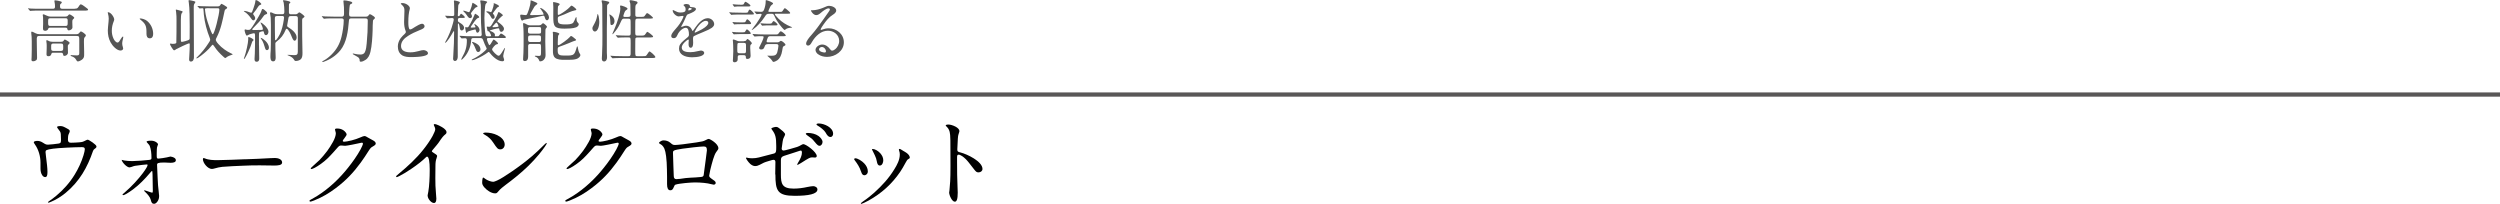 <?xml version="1.0" encoding="UTF-8"?><svg id="_レイヤー_2" xmlns="http://www.w3.org/2000/svg" viewBox="0 0 519.37 42.37"><defs><style>.cls-1{fill:#555;}.cls-1,.cls-2{stroke-width:0px;}.cls-2{fill:#000;}.cls-3{fill:none;stroke:#595757;stroke-miterlimit:10;stroke-width:.88px;}</style></defs><g id="_ヘッダーフッダー"><line class="cls-3" y1="19.64" x2="519.37" y2="19.64"/><path class="cls-1" d="M15.53,1.81c.62,0,.64-.2.99-.71.07-.1.17-.2.29-.2.21,0,1.02.63,1.27.83.08.06.22.17.22.27,0,.17-.25.2-.48.2h-9.47c-.57,0-1.44,0-1.79.04l-.28.03s-.07-.03-.13-.1l-.27-.32c-.04-.06-.06-.08-.06-.1,0-.01.03-.03.04-.03.07,0,.38.04.55.06.76.04,1.23.04,2,.04h2.56c.35,0,.46-.11.46-.46,0-.32-.03-.64-.1-.95-.01-.07-.03-.14-.03-.21,0-.11.07-.13.17-.13.27,0,.71.11,1.05.2.11.03.32.08.32.22,0,.11-.06.17-.27.35-.1.08-.1.27-.1.41,0,.38.04.58.46.58h2.55ZM15.94,7.1c.24,0,.39-.1.55-.29.13-.17.22-.28.34-.28.15,0,1.01.57,1.01.81,0,.17-.2.34-.29.46-.1.11-.11.46-.11.74v.27c0,.66.04,1.32.04,1.96v.7c0,.42-.14.7-.49.95-.18.13-.56.34-.8.34-.17,0-.25-.1-.43-.43-.17-.31-.49-.5-.83-.62-.08-.03-.27-.08-.27-.2,0-.06.11-.06.15-.06.13,0,.31.01.48.03.21.01.45.03.66.03.34,0,.52-.07.52-.43v-2.9c.01-.6-.08-.71-.55-.71h-7.72c-.57,0-.56.24-.56.87,0,1.5.06,2.56.06,3.64,0,.21-.01.39-.18.53-.17.14-.38.22-.6.22-.25,0-.38-.06-.38-.32,0-.2.01-.39.03-.57.01-.52.03-1.04.03-1.54,0-.85.03-2.59-.1-3.36-.01-.06-.01-.11-.01-.17,0-.07.01-.2.11-.2.15,0,.59.24.74.32.28.15.56.21.88.21h7.73ZM13.66,3.43c.29,0,.38-.08.56-.31.06-.07.13-.14.22-.14.17,0,.98.53.98.7,0,.11-.11.21-.2.28-.2.17-.2.35-.2.6,0,.36.03.74.03,1.12s-.42.63-.76.63c-.21,0-.27-.11-.29-.29-.04-.24-.24-.27-.45-.27h-3.12c-.28,0-.35.04-.45.31-.07.22-.38.34-.59.34-.17,0-.36-.06-.42-.22-.08-.27-.01-.91-.01-1.22,0-.43-.01-.84-.01-1.06,0-.32-.01-.45-.04-.56-.01-.07-.03-.15-.03-.22,0-.08.03-.15.11-.15.11,0,.25.06.56.21.34.17.64.27,1.02.27h3.08ZM12.72,8.67c.24,0,.38-.04.52-.24.04-.08.11-.21.22-.21.13,0,.5.24.66.34.13.08.34.22.34.35,0,.07-.04.14-.1.2-.14.14-.27.25-.27.45,0,.46.03.92.03,1.39,0,.35-.36.66-.71.66-.2,0-.28-.04-.32-.39-.03-.2-.24-.27-.41-.27h-1.61c-.2,0-.34.03-.39.24-.1.32-.24.49-.6.49-.29,0-.42-.1-.42-.41,0-.39.04-.8.04-1.19,0-.45.03-.92-.06-1.37-.01-.07-.01-.13-.01-.18,0-.08.01-.2.11-.2.04,0,.1.03.31.14.31.17.56.21.88.21h1.79ZM13.64,5.39c.38,0,.42-.18.42-.64v-.48c0-.32-.07-.48-.41-.48h-3.19c-.45,0-.46.21-.46.59v.39c0,.43.04.62.41.62h3.24ZM11.09,9.04c-.42,0-.46.22-.46.5v.41c0,.36,0,.63.46.63h1.58c.42,0,.46-.24.46-.53v-.38c0-.36,0-.63-.46-.63h-1.58Z"/><path class="cls-1" d="M22.47,2.54c.56,0,1.25,1.02,1.26,1.51,0,.11-.04.21-.08.32-.29.71-.42,1.32-.42,2.03,0,.53.1,1.04.31,1.53.14.34.48.91.91.91.21,0,.42-.35.66-.77.07-.13.32-.48.43-.48.06,0,.07.07.07.13,0,.17-.1.49-.15.73-.04.2-.07.39-.07.6,0,.24.04.43.13.71.03.1.07.25.07.31,0,.28-.29.43-.55.43-.8,0-1.71-1.02-2.07-1.71-.41-.76-.57-1.6-.57-2.44,0-.32.08-1.2.15-1.83.03-.21.04-.42.04-.64,0-.35-.06-.69-.15-1.02-.03-.08-.06-.18-.06-.27,0-.04.06-.06.1-.06ZM30.57,4.36c.8.66,1.25,1.67,1.25,2.68,0,.46-.14.92-.7.92s-.69-.49-.69-.94v-.38c0-1.29-.25-1.75-1.26-2.56-.06-.04-.15-.14-.15-.18,0-.06.08-.07.13-.07.38,0,1.06.22,1.43.53Z"/><path class="cls-1" d="M36.59,10.24c-.17.11-.35.22-.41.22-.22,0-.88-1.15-.88-1.33,0-.06.04-.07.08-.07s.07,0,.14.01c.14.03.27.04.35.04h.07c.2,0,.64-.01.69-.25.04-.32.04-3.96.04-4.57,0-.52,0-1.28-.08-1.75-.04-.25-.07-.42-.07-.48s.06-.07.11-.07c.04,0,.35.08.5.13.73.18.81.21.81.34,0,.07-.13.22-.2.31-.13.14-.17.88-.17,1.44v3.54c0,.88,0,.95.22.95.2,0,1.36-.32,1.5-.45.1-.08.11-.2.11-.32v-.48c0-.67.01-1.34.01-2.02,0-1.13-.01-3.84-.18-4.83-.01-.1-.06-.38-.06-.43,0-.1.04-.14.13-.14.1,0,.64.11.97.2.21.06.32.11.32.18,0,.1-.08.21-.14.28-.13.15-.2.34-.2.81,0,3.46.04,6.93.04,10.39,0,.41-.14.9-.64.9-.28,0-.36-.22-.36-.46,0-.17.04-.88.06-1.09.03-.41.07-1.32.07-2,0-.14-.03-.24-.14-.24-.18,0-2.46,1.08-2.7,1.23ZM41.12,1.42c-.07-.08-.1-.13-.1-.15s.03-.03.04-.03c.04,0,.08,0,.22.01l.56.04c.27.01,1.12.04,1.75.04h1.61c.29,0,.43-.06.58-.29.1-.17.15-.24.27-.24.08,0,.83.46.95.56.1.07.2.14.2.22,0,.11-.08.2-.18.25-.34.18-.32.29-.41.66-.38,1.78-.73,3.6-1.57,5.23-.17.31-.21.43-.21.56,0,.15.21.52.52.85.69.81,1.72,1.51,2.52,1.89.32.15.46.21.46.28,0,.04-.08.07-.2.1-.2.04-.9.32-1.16.57-.1.08-.13.1-.17.1-.06,0-.17-.08-.43-.32-.67-.6-1.33-1.29-1.83-2.07-.07-.1-.27-.39-.35-.39-.06,0-.17.1-.39.38-.56.7-1.33,1.36-2.07,1.93-.39.29-.73.53-.88.53-.03,0-.07-.01-.07-.06s.07-.11.22-.25c.78-.74,1.67-1.83,2.3-2.83.27-.38.36-.55.36-.74,0-.11-.04-.24-.08-.35-.62-1.57-1.05-3.17-1.23-4.85-.03-.22-.03-.36-.04-.59-.03-.66-.06-.74-.21-.74-.08,0-.15,0-.29.01l-.32.03s-.07-.01-.13-.08l-.22-.27ZM43.55,1.7c-.91,0-.97.03-.97.21,0,.17.1.83.15,1.11.21,1.04.55,2.02.91,3,.13.32.25.64.41.95.03.06.08.14.15.14.35,0,1.37-4.17,1.37-5.08,0-.27-.13-.32-.41-.32h-1.62Z"/><path class="cls-1" d="M52.66,8.33c0,.08-.07.13-.11.15-.14.1-.18.22-.22.38-.15.55-.46,1.27-.74,1.88-.18.38-.35.76-.57,1.12l-.15.24c-.06.08-.11.15-.15.15-.03,0-.06-.03-.06-.04,0-.08.1-.32.14-.45.28-.73.77-2.84.77-3.59,0-.1,0-.21-.01-.31v-.06c0-.07.03-.1.11-.1.21,0,1.01.39,1.01.62ZM52.43,2.33c.11-.29.34-.9.48-1.4.07-.27.14-.55.14-.67,0-.11.01-.25.15-.25.21,0,1.08.62,1.08.83,0,.13-.1.14-.29.2-.1.03-.22.17-.34.32-.2.28-.38.56-.46.69-.15.22-.32.42-.49.63-.06.06-.11.14-.11.22,0,.06.04.13.13.24.13.17.29.41.29.63,0,.21-.14.46-.36.46s-.38-.24-.48-.39c-.38-.56-.85-1.09-1.43-1.44-.07-.04-.08-.07-.08-.1s.06-.03.07-.03c.32,0,.91.18,1.2.31.07.03.15.06.22.06.15,0,.21-.13.28-.29ZM53.81,9.4c0,.84.01,1.68.04,2.54v.27c0,.34-.14.62-.52.62s-.45-.25-.45-.57c0-.39.04-.79.06-1.18.03-.62.04-1.23.04-1.83v-1.98c0-.17-.01-.36-.22-.36-.1,0-.17.01-.49.1-.28.06-.53.14-.77.29-.06.04-.14.1-.21.1-.25,0-.48-.97-.48-1.16,0-.08.08-.13.15-.13s.2.04.27.07c.07.03.18.03.28.03h.18c.15,0,.27-.06.38-.17.38-.42,1.3-1.97,1.62-2.54.24-.42.49-.84.64-1.3.04-.11.08-.34.22-.34.24,0,.59.39.81.59.07.07.14.14.14.31,0,.14-.08.17-.31.24-.28.08-.39.28-.55.5-.27.35-.52.73-.81,1.04l-1.36,1.43s-.07.08-.07.14c0,.11.15.13.27.13.57,0,1.13,0,1.71-.03.1,0,.24-.04.24-.17,0-.29-.31-1.01-.46-1.23-.03-.04-.04-.07-.04-.1s.03-.03.04-.03c.25,0,1.61,1.11,1.61,1.89,0,.31-.15.73-.53.73-.27,0-.35-.28-.39-.5-.04-.21-.08-.31-.21-.31-.18,0-.48.1-.66.17-.18.07-.18.18-.18.76v2ZM55.1,8.45c.39.38.77.9.77,1.47,0,.24-.15.5-.41.5-.24,0-.34-.24-.39-.42-.2-.63-.36-1.28-.76-1.83-.14-.21-.17-.25-.17-.28,0-.01.01-.03.03-.03.21,0,.76.42.92.59ZM58.65,2.96c.39,0,.42-.25.42-.55v-.17c0-.5-.04-1.01-.11-1.51-.01-.2-.07-.35-.15-.52-.01-.03-.01-.04-.01-.07,0-.07.06-.1.13-.1.14,0,.85.14,1.01.2.13.04.38.11.38.28,0,.08-.04.1-.15.17s-.14.15-.14.27c0,.55-.01,1.05-.01,1.6,0,.27.14.41.41.41h.97c.25,0,.41-.1.59-.28.04-.06.11-.13.18-.13.17,0,1.09.71,1.09.87,0,.11-.1.18-.29.31-.18.11-.2.27-.2.43,0,1.13.01,2.27.01,3.4.01,1.15.06,2.28.06,3.42,0,.42-.01.97-.34,1.3-.22.24-.71.38-1.04.38-.24,0-.32-.15-.42-.34-.21-.35-.69-.63-1.05-.76-.17-.06-.27-.1-.27-.15,0-.03.08-.03.11-.03.42,0,.83.07,1.26.07.55,0,.78-.11.78-.7v-.32c0-1.37.01-2.73.01-4.09v-2.55c0-.34-.13-.46-.46-.46h-1.01c-.28,0-.43.1-.48.38-.06.42-.13.85-.22,1.26-.03.11-.06.24-.06.35,0,.18.13.27.27.35.69.42,1.71,1.21,1.71,2.09,0,.25-.11.69-.43.69-.29,0-.5-.59-.59-.81-.11-.32-.69-1.67-1.06-1.67-.13,0-.18.15-.22.25-.38.95-1,1.79-1.84,2.38-.15.13-.29.24-.29.46,0,.39.03,2.2.06,2.52.01.13.01.25.01.38,0,.36-.07.78-.53.78-.55,0-.56-.64-.56-1.05s.03-.78.06-1.18c.03-.43.03-.87.03-1.29.01-.85.01-1.72.01-2.58,0-.94.01-2.2-.04-2.97-.03-.36-.15-.84-.15-.98,0-.06.04-.13.13-.13.2,0,.41.11.57.2.24.1.46.18.73.18h1.16ZM57.56,3.33c-.42,0-.46.18-.46.55,0,.92,0,3.56.04,4.31,0,.07.01.18.11.18.21,0,.77-1.04.9-1.29.42-.91.66-1.93.8-2.93.01-.17.06-.34.06-.49,0-.25-.14-.34-.38-.34h-1.06Z"/><path class="cls-1" d="M72.96,3.82c-.43,0-.45.21-.48.57-.17,2.04-.45,4.43-1.78,6.07-.9,1.11-2.1,1.89-3.43,2.37-.06.03-.15.06-.22.06-.06,0-.1-.03-.1-.08,0-.07.15-.15.21-.18.62-.32,1.18-.77,1.68-1.26,1.08-1.06,1.75-2.25,2.11-3.74.24-.95.46-2.44.46-3.42,0-.25-.14-.38-.39-.38h-1.65c-.56,0-1.49-.03-2.02.07h-.04s-.06-.01-.13-.1l-.27-.32c-.04-.06-.06-.07-.06-.08,0-.03.03-.04.04-.04.04,0,.42.04.71.06.63.03,1.19.04,1.82.04h1.6c.41,0,.45-.28.45-.67v-.34c0-.62-.01-1.27-.1-1.89-.01-.11-.03-.22-.03-.34,0-.1.03-.14.14-.14.34,0,.67.07,1.2.2.29.07.5.14.5.32,0,.13-.11.17-.32.25-.11.06-.18.15-.2.27-.06.31-.07.63-.1.95-.03.25-.04.5-.04.76,0,.36,0,.63.43.63h3.07c.25,0,.42-.06.56-.28.08-.14.15-.22.25-.22.18,0,.5.22.8.43.2.14.25.21.25.32,0,.13-.06.18-.25.34-.1.07-.13.18-.15.28-.06.38-.06,1.5-.07,1.95-.04,1.3-.15,3.26-.46,4.51-.17.67-.46,1.33-1.08,1.69-.28.17-.6.34-.91.34-.24,0-.25-.11-.25-.32v-.04c0-.18-.1-.35-.21-.48-.15-.15-.87-.53-1.09-.66-.06-.03-.13-.07-.13-.14,0-.04.04-.07.08-.07.06,0,.08.01.31.07.39.1.83.15,1.22.15s.73-.13.91-.49c.27-.56.31-1.23.38-1.85.15-1.53.22-3.07.22-4.61,0-.36-.04-.55-.45-.55h-3.03Z"/><path class="cls-1" d="M83.56,11.49c-.7-.41-.91-1.16-.91-1.88,0-.6.25-1.21.59-1.68.22-.32.52-.59.8-.85.11-.11.28-.28.28-.45,0-.07-.03-.15-.06-.22-.24-.62-.31-1.2-.31-1.85,0-.77.07-1.54.07-2.31,0-.66-.1-.84-.63-1.33-.04-.04-.13-.11-.13-.18,0-.1.32-.1.38-.1.64,0,1.51.55,1.51,1.08,0,.04-.01.11-.03.17-.21.76-.29,1.7-.29,2.56v.31c0,.5.06,1.36.36,1.36s.78-.38,1.04-.53c.35-.22,1.11-.66,1.44-.66.28,0,.53.24.53.52,0,.42-.55.63-1.08.84-.78.31-1.61.69-2.37,1.18s-1.44,1.13-1.44,2.1c0,1.08,1.08,1.3,1.95,1.3.57,0,1.13-.1,1.68-.25.49-.14.76-.21,1.05-.21.36,0,.92.24.92.67,0,.46-1.19.78-3.6.78-.59,0-1.23-.06-1.77-.36Z"/><path class="cls-1" d="M95.48,3.74c-.24,0-.35.1-.35.35v.17c0,.24.1.29.45.5.39.24.83.53.83,1.04,0,.25-.22.53-.49.53-.31,0-.38-.35-.41-.59-.01-.13-.14-.87-.31-.87-.07,0-.08.15-.08.28v.29c0,1.19-.03,2.37-.03,3.56,0,.92.01,1.85.01,2.77,0,.36-.13.9-.59.9-.25,0-.38-.22-.38-.46s.03-.48.04-.71l.13-2.55c.03-.77.04-1.54.04-2.3,0-.1-.01-.18-.06-.18s-.14.13-.25.35c-.18.35-1.22,2.07-1.54,2.07-.03,0-.04-.01-.04-.04,0-.01.06-.13.1-.2.63-1.07,1.25-2.62,1.55-3.82.11-.41.17-.62.17-.83,0-.2-.21-.25-.38-.25-.2,0-.45.01-.7.04-.1.01-.15.01-.27.01-.04,0-.06-.01-.13-.1l-.25-.31c-.06-.07-.07-.08-.07-.1,0-.03.03-.03.06-.03.07,0,.27.01.43.03.34.03.71.04,1.02.04.28,0,.39-.06.39-.32,0-.64,0-1.93-.04-2.38-.01-.11-.03-.28-.03-.39,0-.1.03-.15.13-.15s.56.13.71.17c.28.08.39.15.39.27,0,.04-.04.13-.2.32-.13.15-.13.24-.14.5-.03.45-.08,1.61-.08,1.86,0,.13.06.15.18.15h.04c.1,0,.17-.13.28-.32.04-.07.1-.18.2-.18.04,0,.25.15.52.39.14.13.24.25.24.32,0,.14-.17.15-.27.15h-.84ZM99.67,7.55c.24,0,.41-.13.41-.38,0-.08-.03-.31-.04-.52-.1-1.36-.14-2.45-.14-3.81v-1.25c0-.39,0-.8-.1-1.2-.01-.06-.03-.11-.03-.17,0-.1.04-.15.14-.15.14,0,.43.04.62.08.49.1.69.18.69.29,0,.03-.04.08-.17.21-.2.2-.22.29-.27.67-.08.81-.15,1.62-.15,2.44,0,.71.08,3,.28,3.56.07.2.21.22.36.22h.55c.1,0,.2-.03.2-.15,0-.18-.36-.9-.56-.9h-.04c-.1,0-.13-.03-.15-.15-.04-.15-.15-.7-.15-.74,0-.06.04-.07.08-.07.06,0,.1,0,.17.01.08.01.17.03.24.03.25,0,.35-.13.56-.45.35-.55,1.08-1.76,1.26-2.35.06-.17.1-.27.18-.27.13,0,.87.55.87.66,0,.06-.1.14-.27.25s-.87.83-.87.99c0,.1.06.14.32.32.38.28,1.04.76,1.04,1.28,0,.29-.28.62-.57.62-.25,0-.36-.31-.39-.5-.01-.11-.04-.24-.18-.24-.28,0-1.79.36-1.79.5,0,.03.03.06.13.08.34.1.92.38.92.77,0,.03,0,.04-.01.1-.01.06-.01.08-.01.11,0,.1.1.1.15.1h.45c.17,0,.27-.08.36-.24.18-.28.22-.32.35-.32s.58.31.74.45c.21.17.25.24.25.29,0,.2-.27.18-.41.18h-3.26c-.2,0-.28.08-.28.27,0,.15.14.5.32.92.1.22.13.28.21.28.13,0,.34-.35.67-.92.08-.14.14-.24.21-.24.1,0,.9.6.9.83,0,.13-.2.15-.29.17-.17.03-.36.21-.55.42-.2.22-.39.5-.39.63,0,.32,1.01,1.32,1.34,1.32.22,0,.39-.24.62-.57l.5-.81c.08-.14.14-.24.2-.24.03,0,.03.04.03.06,0,.04-.03.15-.11.42-.11.35-.27,1-.27,1.19,0,.11.06.34.13.52.04.1.07.25.07.29,0,.22-.21.29-.39.29-.99,0-2.12-1.09-2.67-1.83-.04-.06-.08-.11-.15-.11-.06,0-.1.03-.2.11-.57.45-1.6,1.01-2.33,1.32-.43.18-.78.29-.91.29-.04,0-.1-.01-.1-.06s.04-.08.14-.13c.97-.45,1.89-1.08,2.67-1.81.24-.22.31-.36.31-.42,0-.04-.03-.1-.06-.15-.25-.5-.49-1.04-.67-1.57-.11-.31-.2-.46-.55-.46h-1.5c-.38,0-.43.13-.46.63-.07,1.02-.56,2.38-1.4,3.33-.31.35-.49.53-.59.53-.06,0-.07-.03-.07-.07s.07-.18.18-.39c.7-1.23,1-2.17,1-3.57,0-.29-.1-.43-.36-.43-.15,0-.34.01-.49.03-.11.01-.15.01-.21.01s-.08-.03-.14-.1l-.24-.28c-.06-.07-.08-.1-.08-.13,0-.01.01-.03.06-.03.03,0,.1,0,.27.01.8.07,1.46.08,2.27.08h1.64ZM97.92,3c.08.13.13.25.13.38,0,.22-.15.39-.38.39-.29,0-.46-.27-.67-.59-.17-.25-.39-.53-.62-.73-.1-.08-.15-.14-.15-.18s.04-.06.1-.06c.1,0,.55.15.73.22.07.03.27.1.35.1.13,0,.18-.15.32-.52.14-.35.32-.85.38-1.25.01-.1.04-.18.1-.18s.62.36.7.42c.13.08.32.24.32.34,0,.04-.13.11-.25.15-.17.06-.22.08-.46.36-.21.25-.69.85-.69.94,0,.03.03.1.1.2ZM98.58,5.71c.15-.01.2-.04.2-.11,0-.1-.08-.21-.14-.31-.04-.07-.11-.18-.11-.22s.01-.06.06-.06c.1,0,.43.21.67.46.22.24.36.49.36.77,0,.21-.2.56-.42.56-.18,0-.28-.21-.31-.36-.04-.25-.07-.32-.2-.32-.07,0-.57.13-.8.2-.39.11-.76.24-.81.36-.03.07-.07.14-.15.14-.11,0-.13-.11-.18-.38-.03-.11-.11-.64-.11-.7,0-.04.03-.1.08-.1.04,0,.15.01.22.03.07.01.11.01.17.01.17,0,.24-.11.53-.64.32-.59.67-1.26.92-1.91.07-.18.11-.28.17-.28.04,0,.38.21.46.28.25.21.36.31.36.43,0,.14-.11.15-.22.17-.17.03-.45.31-.69.64l-.74,1.05c-.08.13-.11.17-.11.21,0,.1.11.11.18.11.15,0,.49-.03.6-.04ZM99.29,9.25c.29.25.53.62.53,1.01,0,.27-.2.55-.48.55s-.39-.29-.48-.52c-.18-.49-.39-.97-.73-1.39-.06-.07-.08-.11-.08-.15,0-.03.04-.04.07-.04.28,0,.95.36,1.16.55ZM102.22,2.2c.18-.43.36-1.15.36-1.3,0-.03,0-.06-.01-.1-.01-.04-.01-.06-.01-.07,0-.04.01-.07.04-.07.1,0,.53.2.8.35.21.13.28.21.28.28s-.06.11-.25.18c-.13.04-.63.71-.78.92-.08.11-.25.35-.25.39,0,.07.07.15.14.22.14.14.22.39.22.52,0,.2-.14.39-.35.39-.22,0-.28-.1-.57-.64-.15-.28-.42-.55-.69-.71-.04-.03-.13-.08-.13-.13,0-.08.17-.08.22-.08.21,0,.46.07.6.14.03.01.08.03.13.03.08,0,.17-.1.25-.32ZM103.12,4.68s-.11.07-.24.21c-.13.15-.29.34-.46.52-.03.03-.13.14-.13.17,0,.07.17.07.21.07.31,0,.67-.03.95-.08.06-.01.11-.04.11-.11,0-.17-.27-.77-.45-.77Z"/><path class="cls-1" d="M112.29,1.86s-.07-.1-.07-.15c0-.03.03-.06.06-.06.32,0,1.77,1.06,1.77,1.99,0,.22-.14.57-.42.57-.32,0-.41-.5-.5-.73-.04-.13-.08-.22-.24-.22-.11,0-.22.03-.52.1l-.97.21c-.74.15-1.47.32-2.21.46-.13.03-.15.03-.22.04-.15.03-.25.08-.35.15-.06.04-.1.07-.14.07-.24,0-.41-.79-.41-1.05,0-.13.07-.2.21-.2.07,0,.15,0,.28.03.22.04.48.07.59.07.25,0,.32-.07.48-.49.2-.52.38-1.02.49-1.57.08-.45.1-.57.1-.73v-.1c0-.06-.01-.17.07-.17s.17.03.24.06c.32.14.52.21.77.34.13.06.34.14.34.29,0,.08-.15.18-.22.24-.24.18-.29.22-.43.43-.22.38-.46.83-.66,1.15-.07.11-.2.35-.2.42,0,.13.17.13.25.13h.27c.66,0,1.33-.01,1.99-.07.24-.01.29-.04.29-.14,0-.2-.49-.91-.62-1.08ZM112.06,5.24c.24,0,.36-.07.52-.24.1-.11.17-.18.24-.18.14,0,.81.56.81.74,0,.13-.15.25-.22.35-.08.1-.1.24-.1.38v.2c0,.7-.03,1.42-.03,2.12,0,.92.06,1.85.06,2.79,0,.39-.06.69-.39,1.04-.22.22-.5.31-.77.31-.1,0-.14-.11-.17-.2-.13-.34-.38-.64-.73-.76-.08-.03-.18-.07-.18-.14,0-.04.06-.07.1-.07.25,0,.5.04.76.04.35,0,.41-.08.43-.56.01-.17.01-.46.01-.77,0-.38,0-.76-.03-.91-.04-.21-.18-.25-.41-.25h-1.83c-.27,0-.41.14-.41.41v2.2c0,.48-.13.95-.71.95-.22,0-.34-.13-.34-.35,0-.43.06-.87.07-1.32.04-.97.04-1.93.04-2.9,0-.78,0-2.1-.1-2.94-.01-.14-.01-.24-.01-.29s.04-.08.1-.08c.25,0,.53.21.76.32.17.08.35.13.55.13h1.99ZM110.11,5.62c-.38,0-.42.24-.42.5v.39c0,.27.06.48.45.48h1.82c.42,0,.45-.13.45-.5v-.31c0-.42-.01-.56-.39-.56h-1.9ZM111.96,8.74c.39,0,.43-.21.43-.49v-.34c0-.39-.03-.55-.43-.55h-1.82c-.43,0-.43.28-.43.64v.18c0,.31.04.55.43.55h1.82ZM119.4,8.49c-.25.04-.92.35-1.2.46-.63.24-1.26.52-1.92.73-.35.11-.42.21-.42.59,0,.25,0,.46.03.63.13.62.59.64,1.62.64h.48c.85-.01,1.2-.11,1.48-.69.11-.24.21-.56.34-1.01.04-.13.06-.2.13-.2.08,0,.1.18.11.29.04.34.18.9.38,1.18.06.08.14.2.14.32,0,.35-.41.66-.7.78-.49.2-1.19.22-1.82.22h-.81c-.66,0-1.51-.03-1.96-.46-.38-.35-.41-.91-.41-1.41,0-.39.01-.77.01-1.16v-2.27c0-.14-.04-.32-.04-.46,0-.06.11-.06.17-.06.21,0,1.19.18,1.19.43,0,.07-.07.13-.11.17-.15.18-.17.29-.18.73-.01.27-.03.58-.03.8v.49c0,.07.03.17.11.17.32,0,2.1-1.34,2.35-1.67.14-.17.21-.25.32-.25.17,0,.69.48.84.59.07.06.18.14.18.22,0,.1-.04.14-.28.18ZM119.32,2.19c-.48.06-1.55.56-2.1.81-.31.13-.62.25-.92.35-.29.08-.42.17-.42.49,0,.24,0,.5.07.74.14.45.81.49,1.3.49h.29c.45,0,1.27,0,1.57-.38.14-.2.36-.7.45-.94.06-.14.1-.2.14-.2.07,0,.08.18.08.32v.14c0,.35.11.52.28.71.14.15.18.24.18.29,0,.34-.29.55-.56.67-.57.24-1.76.27-2.39.27-2.17,0-2.35-.49-2.35-2.54,0-.66.01-1.32.01-1.96,0-.27-.01-.53-.04-.78-.01-.07-.01-.13-.01-.18s.06-.06.11-.06c.08,0,.53.08.84.18.2.06.42.14.42.28,0,.07-.07.13-.11.17-.1.1-.24.21-.25.35-.04.38-.04,1.16-.03,1.55.01.07.04.14.13.14s.25-.1.36-.15c.57-.31,1.6-1.02,2.02-1.5.17-.18.27-.29.34-.29.08,0,.31.15.52.31.21.15.48.43.48.52,0,.11-.15.15-.39.18Z"/><path class="cls-1" d="M123.57,6.54c-.31,0-.5-.36-.5-.63,0-.24.03-.31.5-1.16.34-.59.5-1.43.53-1.65.01-.15.03-.18.06-.18.06,0,.14.14.21.46.07.34.13.87.13,1.15,0,1.13-.41,2.02-.92,2.02ZM126.33.85c-.14.11-.17.17-.2.28-.01.06-.01.31-.01.69,0,.32-.01.73-.01,1.16-.01,1.05-.04,2.63-.04,3v4.97l.03.56c.01.2.01.38.01.43,0,.38-.18.83-.63.83-.36,0-.45-.29-.45-.64,0-.1.01-.31.04-.76.08-1.37.08-2.75.08-4.1,0-1.74-.01-3.49-.03-5.23v-.64c0-.17,0-.28-.01-.46-.01-.2-.03-.27-.1-.56l-.03-.2c0-.07.06-.11.13-.11.13,0,1.2.22,1.36.31.06.03.1.08.1.15,0,.08-.03.15-.24.32ZM127.25,3.42c.24.25.41.55.41.98,0,.14-.03.29-.11.46-.1.2-.31.35-.5.35-.18,0-.24-.14-.24-.42v-.08c0-.35-.08-1.12-.13-1.3-.04-.18-.1-.35-.1-.36,0-.03.01-.04.04-.04.1,0,.35.13.63.42ZM130.56,3.5c.36,0,.43-.13.43-.5l-.03-1.75v-.24c0-.22-.03-.38-.11-.57-.03-.07-.07-.2-.07-.24,0-.1.1-.17.24-.17.13,0,.77.14,1.25.28.11.03.18.13.18.24s-.04.18-.22.32c-.21.15-.24.41-.24.88v1.34c0,.32.1.41.42.41h.9c.49,0,.52-.03.76-.39.2-.31.31-.39.38-.39.18,0,1.21.83,1.21.99,0,.1-.15.15-.49.15h-2.66c-.52,0-.52.17-.53.83-.01.71-.01,1.13-.01,1.77,0,.8.01.94.45.94h.84c.5,0,.64-.06.8-.29.28-.42.36-.5.42-.5.1,0,1.2.76,1.2.99,0,.13-.14.18-.55.18h-2.72c-.15,0-.28.03-.35.11-.07.08-.08.21-.08.63,0,.77-.01,1.3-.01,2.07,0,1.06.03,1.08.45,1.08h1.11c.6,0,.67-.01.85-.29.39-.6.48-.69.55-.69.2,0,1.22.91,1.22,1.16,0,.1-.08.2-.59.2h-6.23c-.98,0-1.58.01-1.82.04l-.24.03s-.07-.03-.13-.1l-.27-.32c-.04-.06-.06-.08-.06-.1,0-.01.01-.03.04-.03l.29.03c.13.01.28.03.69.04.32.01.92.03,1.55.03h1.19c.2,0,.25-.01.34-.1.07-.07.1-.27.1-.35,0-.84.01-1.43.01-2.27,0-1.13-.01-1.18-.45-1.18-1.06,0-1.64.01-1.92.04l-.27.03s-.06-.01-.13-.1l-.27-.32c-.04-.06-.06-.08-.06-.1s.03-.01.04-.01c.07,0,.24.01.38.03.38.03,1.43.06,2.23.06.35,0,.45-.11.45-.5v-1.09c0-1.41,0-1.55-.06-1.74-.04-.15-.18-.2-.41-.2h-.91c-.29,0-.39.07-.62.57-.32.73-.67,1.42-1.15,2-.39.49-.55.67-.62.67-.03,0-.04-.01-.04-.03,0-.03.04-.14.11-.29.14-.31.69-1.62.81-1.99.25-.71.49-1.44.64-2.2.06-.29.1-.59.1-.88,0-.06-.01-.15-.03-.25-.01-.08-.03-.18-.03-.22,0-.07.07-.11.17-.11.11,0,1.39.36,1.39.67,0,.08-.06.14-.21.24-.24.14-.34.28-.49.7-.13.35-.17.5-.17.55,0,.15.08.21.25.21h.78Z"/><path class="cls-1" d="M141.07,10.09c0-.66.25-1.05,1.02-1.72l.83-.69c.13-.11.21-.27.21-.45,0-.8-.15-1.46-.67-1.46-.42,0-.91.36-1.25.74-.22.25-.35.46-.56.92-.15.35-.38.5-.67.5-.36,0-.53-.17-.53-.46,0-.24.13-.52.55-1.04.42-.5.6-.71.8-.94.49-.55,1.19-1.81,1.19-2.09,0-.08-.08-.1-.15-.1-.06,0-.18.01-.35.04-.22.04-.42.07-.49.07-.53,0-1.25-.69-1.25-1.23,0-.06.01-.1.08-.1.04,0,.11.03.38.18.32.18.71.34,1.08.34.29,0,.7-.01.97-.18.15-.1.18-.31.18-.49,0-.08-.01-.2-.04-.29-.06-.18-.07-.2-.21-.34-.17-.17-.2-.22-.2-.25,0-.11.35-.22.62-.22.28,0,.52.08.63.22.04.06.07.11.08.21.03.17.04.18.34.22.08.01.32.03.42.04.24.04.5.14.5.35,0,.17-.13.35-.52.59-.28.17-.55.28-1.19.53-.14.06-.21.17-.34.46-.35.8-.55,1.25-.76,1.6-.22.38-.25.43-.25.49,0,.04.03.06.07.06.03,0,.24-.07.42-.15.2-.08.36-.11.56-.11.48,0,.94.31,1.15.8l.07.17c.03.07.06.11.1.11s.08-.03.15-.13c.08-.11.22-.29.42-.59.59-.85,1.5-1.92,2.59-1.92.66,0,1.32.56,1.32,1.25,0,.29-.24.57-.53.77-.43.28-.76.45-1.95.94l-1.01.42c-.34.14-.63.28-.71.34-.17.11-.2.25-.2.56,0,.17.03.71.03.84,0,.74-.2,1.02-.53,1.02s-.42-.43-.42-.7c0-.07,0-.24.01-.41l.03-.43c0-.11-.03-.17-.1-.17-.11,0-.66.42-.98.81-.22.27-.38.59-.38.87,0,.87,1.16.95,1.79.95.5,0,1.01-.08,1.51-.21.27-.07.59-.13.67-.13.29,0,.69.14.69.49,0,.67-1.41.91-2.51.91-1.6,0-2.72-.62-2.72-1.83ZM143.24,2.13c.06-.01.21-.08.28-.11.14-.07.2-.13.2-.17,0-.08-.1-.17-.31-.2-.08-.01-.11-.01-.17-.01s-.11.04-.15.11c-.07.1-.1.24-.1.31s.04.11.08.11.08-.01.17-.04ZM144.57,6.71c.31-.13.88-.41,1.29-.64.9-.52,1.29-.98,1.29-1.32,0-.31-.27-.42-.53-.42-.94,0-2.03,1.65-2.27,2.23-.04.08-.04.11-.04.14,0,.04.03.07.07.07.08,0,.15-.04.2-.06Z"/><path class="cls-1" d="M154.94,2.65c.27,0,.41-.03.46-.17.11-.27.21-.49.35-.49.18,0,.87.7.87.88,0,.14-.07.15-.46.15h-2.14c-.56,0-1.34,0-1.74.03-.18.01-.31.04-.32.04-.04,0-.06-.01-.13-.1l-.24-.27c-.07-.08-.1-.13-.1-.15s.04-.03.06-.03c.11,0,.35.04.57.06.49.03,1.41.04,1.96.04h.85ZM154.35,6.71c.35,0,.38-.01.53-.27.17-.28.22-.34.29-.34.17,0,.8.63.8.81,0,.07-.03.13-.11.14-.2.03-.64.03-.9.03h-1.23c-.41,0-.67,0-.97.03l-.29.03s-.07-.03-.11-.08l-.24-.32s-.04-.07-.04-.08c0-.03.04-.04.07-.04l.28.04c.18.03.78.06,1.26.06h.66ZM154.43,4.64c.31,0,.41,0,.53-.29.04-.1.17-.34.27-.34.2,0,.81.64.81.84,0,.15-.17.17-.31.17h-1.91c-.24,0-.77,0-1.01.03-.1.01-.2.03-.25.03-.04,0-.07-.03-.11-.08l-.24-.32s-.04-.07-.04-.08c0-.03.03-.03.04-.03.04,0,.14.01.34.04.21.03.92.04,1.23.04h.64ZM154.15.97c.18,0,.34-.01.43-.24.08-.18.17-.36.31-.36.07,0,.41.22.62.38.25.18.39.32.39.42,0,.15-.18.17-.32.17h-1.74c-.67,0-.88.01-1.04.04l-.22.03s-.06-.01-.11-.08l-.22-.31s-.04-.07-.04-.1c0-.04.03-.04.06-.04s.11,0,.28.03c.29.04.83.07,1.26.07h.35ZM154.54,8.54c.38,0,.42-.07.52-.22.13-.2.17-.22.22-.22.15,0,.91.64.91.9,0,.1-.06.15-.18.24s-.15.22-.15.48v.27c0,.27.01.53.04.8.03.28.04.6.04.83,0,.15-.06.36-.18.46-.14.11-.32.17-.52.17-.22,0-.29-.15-.29-.36v-.04c0-.32-.18-.39-.46-.39h-.8c-.35,0-.43.14-.43.41v.39c0,.18-.04.38-.17.5s-.31.18-.48.18c-.22,0-.36-.13-.36-.35,0-.08.01-.31.03-.46.04-.49.06-.99.06-1.5,0-.66-.04-1.83-.07-2-.01-.08-.03-.2-.03-.25,0-.07.01-.18.11-.18.08,0,.29.06.5.15.27.13.5.22.77.22h.92ZM154.62,11.07c.34,0,.36-.2.36-.63v-1.08c0-.35-.11-.45-.45-.45h-.91c-.34,0-.39.08-.42.28-.03.17-.03.77-.03,1.27,0,.45.06.6.45.6h1ZM159.75,2.87c-.45,0-.52.06-.91.66-.66,1.01-1.53,1.96-2.41,2.59-.11.08-.21.13-.24.13-.01,0-.03-.01-.03-.03,0-.06.83-1.12.98-1.33.21-.28,1.09-1.64,1.09-1.85,0-.13-.1-.17-.21-.17-.17,0-.35.01-.52.04-.1.01-.28.03-.29.03-.04,0-.06-.01-.13-.1l-.27-.29c-.06-.06-.07-.08-.07-.13,0-.03.04-.03.06-.03.11,0,.35.01.53.03.17.01.66.04.79.04.39,0,.52-.2.64-.53.18-.5.31-1.08.31-1.64v-.06c0-.06,0-.2.07-.2.17,0,.73.21,1.01.34.28.13.45.25.45.36,0,.08-.04.13-.35.35-.11.08-.2.24-.27.39-.14.29-.36.77-.36.85,0,.15.18.15.29.15h2.2c.27,0,.38-.04.5-.24.25-.41.36-.53.45-.53.11,0,.71.52.85.66.2.18.25.28.25.34,0,.14-.17.15-.49.15h-2.49c-.08,0-.21,0-.21.11,0,.08.31.48.74.9.74.73,1.62,1.3,2.58,1.68.17.07.28.11.28.15s-.1.04-.31.07c-.29.04-.41.03-.71.14-.2.07-.32.17-.42.27-.03.03-.07.06-.11.06-.18,0-.92-.94-1.06-1.12-.42-.55-.77-1.11-1.05-1.75-.18-.41-.27-.5-.63-.5h-.53ZM159.48,9.17c-.38,0-.5.15-.63.49-.14.38-.25.62-.71.62-.18,0-.43-.08-.43-.32,0-.07.01-.15.17-.42.18-.31.77-1.55.77-1.85,0-.15-.17-.17-.28-.17h-.34c-.38,0-.74.01-.94.04-.15.03-.28.03-.29.03-.06,0-.08-.03-.13-.08l-.27-.32c-.04-.06-.06-.08-.06-.1,0-.03.03-.03.04-.03.07,0,.27.01.39.03.27.03,1.51.07,2.14.07h2.26c.36,0,.46-.01.67-.34.08-.13.24-.32.39-.32.18,0,1.02.69,1.02.87,0,.14-.27.15-.48.15h-2.79c-.29,0-.41.13-.5.36-.1.22-.22.62-.22.71,0,.2.17.21.31.21h1.92c.2,0,.32-.04.48-.17.11-.1.2-.15.27-.15.22,0,.94.59.94.81,0,.11-.11.2-.38.32-.18.08-.21.31-.32,1-.11.71-.41,1.5-1.02,1.93-.22.15-.59.32-.8.32-.07,0-.11-.04-.2-.18-.2-.34-.59-.7-.81-.87-.17-.13-.24-.2-.24-.21,0-.03.03-.04.07-.04.03,0,.1,0,.28.01.21.01.45.01.48.01.57,0,1.01-.03,1.23-.7.1-.29.25-1.16.25-1.36,0-.27-.18-.36-.42-.36h-1.82ZM160.01,4.9c.27,0,.29-.04.41-.21.13-.2.2-.31.31-.31.14,0,.8.56.8.73,0,.15-.17.17-.31.17h-1.61c-.15,0-.77,0-.97.03l-.28.03s-.06-.03-.1-.08l-.24-.32s-.04-.07-.04-.08c0-.03.04-.03.06-.03l.28.03c.31.04.8.06,1.27.06h.42Z"/><path class="cls-1" d="M169.92,11.25c-.25-.2-.5-.53-.5-.87,0-.64.77-1.13,1.39-1.13.7,0,1.26.45,1.65.98.1.13.22.29.41.29.21,0,.42-.14.57-.25.55-.39.9-1.11.9-1.76,0-1.3-1.15-2.13-2.35-2.13-.69,0-1.36.27-1.91.7-.55.43-1.06,1.04-1.4,1.65-.25.45-.45.74-.8.74-.22,0-.41-.15-.41-.39,0-.55.64-1.29,1.11-1.82s.91-1.08,1.32-1.64c.74-1.01,1.47-2.02,2.17-3.04.13-.18.34-.48.34-.64,0-.14-.15-.2-.27-.2-.46,0-1.12.5-1.58.9-.28.24-.6.5-1,.5-.59,0-1.09-.83-1.09-.94,0-.06.04-.07.11-.07h.22c.66,0,1.58-.25,2.17-.5.77-.34.97-.42,1.29-.42.52,0,1.46.34,1.46.97,0,.39-.38.69-.69.88-.83.53-1.34,1.18-1.9,1.96-.14.2-.64.9-.64,1.12,0,.06.04.08.1.08.04,0,.14-.04.21-.07.43-.17.9-.27,1.36-.27,1.62,0,3.15,1.19,3.15,2.91,0,1.83-1.81,3.03-3.5,3.03-.66,0-1.34-.17-1.88-.57ZM171.59,10.66c0-.43-.41-.9-.85-.9-.25,0-.59.2-.59.48,0,.49.83.67,1.2.67.14,0,.24-.11.24-.25Z"/><path class="cls-2" d="M9.96,42.01s.02-.08.19-.19c.34-.21,1.03-.73,1.51-1.13,1.49-1.24,2.81-2.71,3.84-4.39.78-1.26,1.43-2.67,1.85-4.05.17-.55.27-1.05.27-1.24,0-.36-.19-.44-.65-.44-1.43,0-4.89.17-5.94.32-.74.1-1.13.19-1.34.29-.21.1-.23.23-.23.42,0,.08.04.46.08.78.19,1.47.32,2.58.32,3.34,0,.71-.11,1.07-.48,1.07-.25,0-.46-.17-.59-.36-.29-.4-.38-.92-.38-1.45v-1.2c0-1.3-.4-2.71-1.15-3.76-.19-.27-.25-.4-.25-.48,0-.15.36-.27.73-.27.4,0,.76.11,1.15.36.59.38.71.42,1.09.42.34,0,1.76-.15,2.21-.23s.48-.25.48-.86c0-.55-.02-.88-.04-1.09-.04-.36-.08-.48-.4-.88-.29-.36-.38-.53-.38-.59,0-.13.25-.21.65-.21.34,0,.55.04,1.03.29l.46.25c.44.23.5.34.5.55,0,.08-.06.27-.25.65-.08.17-.13.63-.13,1.05,0,.46.17.67.61.67.54,0,1.2-.04,1.7-.08.71-.06.8-.1,1.43-.42.13-.06.27-.13.38-.13.21,0,1.81,1.03,1.81,1.39,0,.21-.06.29-.36.5-.19.13-.27.23-.36.46-1.18,3.44-2.81,6.3-5.63,8.65-.95.8-2.08,1.49-3.11,1.91-.31.13-.44.17-.5.17-.04,0-.13-.04-.13-.08Z"/><path class="cls-2" d="M31.29,41.42c-.13-.48-.63-1.07-1.01-1.43-.25-.23-.34-.32-.34-.38,0-.04.04-.08.11-.08.04,0,.1.02.46.15.78.27,1.01.34,1.07.34.15,0,.17-.1.17-.38,0-.8-.04-2.75-.06-3.42-.02-.61-.04-.69-.12-.69-.06,0-.11.04-.36.34-1.13,1.34-2.29,2.52-3.59,3.49-1.09.8-1.79,1.18-2,1.18-.06,0-.17-.02-.17-.1,0-.06.06-.13.46-.46,1.57-1.37,2.83-2.77,3.78-4.03.73-.99.97-1.47.97-1.66,0-.1-.04-.13-.15-.13-.19,0-1.7.17-2.46.29-.13.02-.34.08-.74.23-.19.06-.34.1-.4.1-.53,0-1.51-.97-1.64-1.57.21.06.42.1.55.13.34.06,1.07.13,1.62.13.84,0,2.77-.15,3.55-.25.42-.06.48-.15.48-.4,0-.46-.02-.9-.08-1.34-.06-.46-.15-.8-.29-1.18-.06-.15-.15-.25-.36-.48-.17-.17-.29-.34-.29-.36,0-.13.27-.23.86-.23h.12c.27,0,.46.04.69.13.38.15.71.44.71.63,0,.04-.06.23-.15.44-.06.17-.08.23-.1.65-.02.31-.02.52-.02.8v.52c0,.48.08.55.36.55.1,0,.42-.04.84-.1.82-.13,1.09-.19,1.3-.25.19-.06.27-.08.36-.08.17,0,.65.15.86.31.19.15.25.29.25.46,0,.36-.38.53-1.07.53-.12,0-1.15-.06-1.34-.06-1.32,0-1.49.15-1.49.48,0,.27.06,1.76.11,2.56.06,1.39.12,2.16.21,2.81.06.55.11.99.11,1.11,0,.21-.04.55-.17.82-.19.42-.5.8-.9.8s-.53-.25-.69-.88Z"/><path class="cls-2" d="M50.95,33.09c1.7-.08,3.42-.1,5.12-.23.36-.02.73-.04,1.07-.04.55,0,1.47.23,1.47.94,0,.59-.92.63-1.64.63-1.01,0-2.04-.04-3.04-.04-1.18,0-2.35.02-3.53.08-1.41.06-2.79.11-4.2.23-.63.06-1.01.17-1.53.31-.23.06-.46.13-.65.13-.84,0-1.87-1.22-1.87-2.04,0-.08.04-.23.17-.23.04,0,.1.02.21.06.8.36,1.79.38,2.71.38,2.21-.02,3.72-.13,5.71-.19Z"/><path class="cls-2" d="M64.3,41.7c0-.06.06-.13.23-.21.27-.15.95-.52,1.45-.84,2.39-1.51,4.6-3.61,6.34-5.82.99-1.24,1.85-2.46,2.58-3.78.23-.42.5-1.03.5-1.18,0-.13-.08-.23-.21-.23-.06,0-.17.02-.34.06-.61.15-2.79.59-3.15.59-.13,0-.65-.06-.76-.06h-.11c-.25,0-.42.11-.71.44l-.69.78c-1.11,1.24-1.7,1.83-2.71,2.56-1.09.8-1.83,1.11-2.02,1.11-.08,0-.15-.04-.15-.13,0-.04.06-.15.63-.65.63-.55.86-.76,1.18-1.07.48-.48,1.11-1.24,1.62-1.91.38-.5.8-1.18,1.2-1.89.36-.65.59-1.32.59-1.78,0-.08-.04-.27-.13-.57-.02-.08-.04-.17-.04-.21,0-.15.12-.21.48-.21.46,0,.88.11,1.26.36s.67.67.67.84c0,.15-.08.34-.46.82-.27.34-.34.46-.34.53,0,.13.08.19.34.19.19,0,.82-.1,1.49-.27.65-.17,1.28-.38,1.7-.57.61-.27.84-.34,1.01-.34.13,0,.32.08.69.32.4.23.82.46,1.07.59.34.17.55.42.55.63s-.13.36-.57.61c-.42.23-.5.32-.86.86-.57.9-1.11,1.72-1.68,2.5-1.47,2.02-3.04,3.7-5.19,5.31-1.37,1.03-2.75,1.87-4.49,2.56-.48.19-.73.25-.8.25-.11,0-.19-.08-.19-.19Z"/><path class="cls-2" d="M88.83,40.71c0-.11.04-.36.15-.88.21-1.13.29-3.11.29-4.33v-.4c0-1.32-.15-2.56-.55-2.56-.06,0-.12.02-.25.15-.69.69-1.78,1.55-2.94,2.33-1.18.8-1.68,1.09-2.52,1.53-.36.19-.54.25-.61.25s-.1-.06-.1-.13c0-.11.02-.13.52-.55,1.87-1.55,3.67-3.19,5.14-5.06.74-.92,1.53-2.1,1.91-2.81.34-.65.55-1.15.55-1.39,0-.19-.04-.34-.19-.63-.08-.17-.12-.27-.12-.29,0-.1.12-.17.21-.17.25,0,1.41.46,2.04,1.03.29.25.4.46.4.65,0,.23-.08.34-.29.5-.32.25-.63.59-1.32,1.64-.15.21-.63.82-.97,1.2-.38.44-.46.55-.46.61,0,.11.04.17.46.42.55.34.63.44.63.61,0,.04-.02.15-.1.38-.21.59-.25.94-.25,1.87,0,.63-.02,1.34-.02,2.31,0,1.09.02,2.1.13,3.19.06.59.08.95.08,1.07,0,.57-.15.92-.5.92-.59,0-1.3-.92-1.3-1.47Z"/><path class="cls-2" d="M113.59,29.79c0,.13-.59,1.03-1.55,2.2-1.45,1.76-2.98,3.23-4.81,4.72-.71.59-1.68,1.32-2.14,1.66-.61.44-1.2.95-1.47,1.28-.4.48-.46.52-.76.52-.34,0-.8-.13-1.26-.42-.71-.44-1.43-1.18-1.43-1.76,0-.67.1-1.11.21-1.11.04,0,.15.06.53.34.25.19,1.05.55,1.55.55.29,0,1.2-.4,2.18-1.03,1.47-.94,2.23-1.47,3.23-2.2,1.89-1.37,3.55-2.81,5.21-4.49.19-.19.38-.36.4-.36.04,0,.11.06.11.11ZM103.32,28.09c.76.36,1.53,1.05,1.53,1.93,0,.55-.36,1.01-.9,1.01s-.71-.25-1.47-1.39c-.48-.73-1.03-1.24-1.76-1.64-.31-.17-.34-.21-.34-.27,0-.11.23-.19.44-.19.88,0,1.72.17,2.5.55Z"/><path class="cls-2" d="M117.44,41.7c0-.06.06-.13.23-.21.27-.15.95-.52,1.45-.84,2.39-1.51,4.6-3.61,6.34-5.82.99-1.24,1.85-2.46,2.58-3.78.23-.42.5-1.03.5-1.18,0-.13-.08-.23-.21-.23-.06,0-.17.02-.34.06-.61.15-2.79.59-3.15.59-.13,0-.65-.06-.76-.06h-.11c-.25,0-.42.11-.71.44l-.69.78c-1.11,1.24-1.7,1.83-2.71,2.56-1.09.8-1.83,1.11-2.02,1.11-.08,0-.15-.04-.15-.13,0-.04.06-.15.63-.65.63-.55.86-.76,1.18-1.07.48-.48,1.11-1.24,1.62-1.91.38-.5.8-1.18,1.2-1.89.36-.65.59-1.32.59-1.78,0-.08-.04-.27-.13-.57-.02-.08-.04-.17-.04-.21,0-.15.12-.21.48-.21.46,0,.88.11,1.26.36s.67.67.67.84c0,.15-.08.34-.46.82-.27.34-.34.46-.34.53,0,.13.08.19.34.19.19,0,.82-.1,1.49-.27.65-.17,1.28-.38,1.7-.57.61-.27.84-.34,1.01-.34.13,0,.32.08.69.32.4.23.82.46,1.07.59.34.17.55.42.55.63s-.13.36-.57.61c-.42.23-.5.32-.86.86-.57.9-1.11,1.72-1.68,2.5-1.47,2.02-3.04,3.7-5.19,5.31-1.37,1.03-2.75,1.87-4.49,2.56-.48.19-.73.25-.8.25-.11,0-.19-.08-.19-.19Z"/><path class="cls-2" d="M138.58,38.29v-1.51c0-1.05-.04-2.18-.08-3.02-.06-1.03-.17-1.76-.27-2.2-.13-.57-.27-.86-.4-1.03-.29-.4-.46-.5-.73-.65-.13-.06-.19-.13-.19-.19,0-.1.15-.25.4-.38.17-.08.34-.15.48-.15.59,0,1.05.15,1.45.48.5.44.61.48,1.01.48.48,0,2.37-.21,4.43-.53,1.2-.19,1.49-.25,1.83-.44.46-.25.63-.29.73-.29.25,0,2,.99,2,1.93,0,.19-.04.27-.46.82-.42.57-.84,2.12-1.22,3.67-.06.27-.23,1.11-.23,1.2,0,.23.08.34.44.61l.67.48c.17.13.25.29.25.44,0,.19-.21.36-.4.36-.08,0-.48-.08-.63-.13-.61-.19-2.02-.34-3.28-.34-.78,0-3.28.19-4.03.46-.17.06-.19.08-.34.44-.25.63-.44.73-.76.73-.48,0-.67-.48-.67-1.26ZM141.12,37.18c.86-.15,1.81-.25,2.37-.27.57-.02,1.32-.06,1.99-.13.53-.04.67-.13.71-.44l.44-3.28c.15-1.05.23-1.7.23-1.83,0-.59-.17-.8-.65-.8-.69,0-3.3.29-4.41.46l-1.11.19c-.8.15-.88.31-.88.65,0,.44.06,2.14.08,2.6.04.82.08,1.81.08,2.18,0,.48.15.71.59.71.13,0,.32-.02.55-.06Z"/><path class="cls-2" d="M161.05,36.26l.04-2.58c0-.34-.12-.48-.42-.48-.1,0-.27.04-.96.25-.97.29-1.05.34-1.91.8-.32.17-.61.25-.94.25-.32,0-.67-.17-.99-.44-.5-.46-.9-1.13-.9-1.24,0-.06.08-.08.15-.08s.15.02.36.08c.08.02.44.06.78.06.48,0,.99-.06,1.39-.17,1.85-.46,2.65-.67,3.15-.82.42-.13.46-.46.46-1.16v-.42c0-1.76-.17-2.39-.8-3.25-.17-.23-.21-.32-.21-.36,0-.15.74-.34.97-.34.21,0,.34.04.57.21.38.29.71.57.88.71.27.25.44.5.44.61,0,.08-.1.38-.32.78-.08.17-.1.23-.19.69-.1.59-.21,1.36-.21,1.51,0,.25.15.4.42.4.08,0,.57-.1,1.41-.34.71-.19,1.13-.31,1.37-.4.36-.13.53-.21.92-.44.19-.1.29-.15.38-.15.55,0,2.79,1.64,2.79,2.48,0,.21-.19.31-.36.31l-.59-.04c-.46,0-.67.13-2.33,1.18-.44.27-.63.38-.67.38-.08,0-.12-.06-.12-.1s.02-.08.19-.36c.52-.84.8-1.47.8-2.12,0-.15-.04-.4-.23-.4-.06,0-.27.06-1.41.44l-2.08.67c-.48.17-.65.36-.65.9v2.98c0,1.91.25,2.92,2.65,2.92.97,0,1.95-.13,2.88-.34.38-.08.95-.17,1.18-.17.4,0,.88.25.88.69,0,.95-1.85,1.32-4.72,1.32-3.61,0-4.01-1.07-4.01-4.45ZM169.16,29.37c-.4-.5-.54-.61-1.47-1.26-.21-.15-.29-.25-.29-.32,0-.1.15-.17.46-.17.71,0,1.57.19,2.18.63.44.32.84.82.84,1.24,0,.36-.25.8-.63.8-.23,0-.44-.11-1.09-.92ZM171.51,27.52c-.25-.44-1.11-1.13-1.66-1.43-.15-.08-.23-.19-.23-.25,0-.11.19-.19.48-.19,1.11,0,2.98.82,2.98,2.14,0,.32-.19.67-.55.67s-.63-.21-1.03-.94Z"/><path class="cls-2" d="M178.86,35.59c-.25-.82-.76-1.6-1.26-2.25-.08-.1-.15-.21-.15-.27,0-.11.13-.19.23-.19.5,0,1.38.55,1.85,1.05.44.46.76,1.03.76,1.68,0,.55-.44.8-.69.8-.36,0-.55-.21-.73-.82ZM178.82,42.24s.13-.15.4-.34c.97-.65,1.89-1.41,2.42-1.89,1.64-1.49,3-2.96,4.16-4.85.57-.92,1.13-1.95,1.13-3.07,0-.27-.04-.55-.15-.82-.02-.06-.04-.13-.04-.19,0-.08.06-.15.15-.15s.19.04.84.46c.06.04.11.06.23.13.08.04.19.11.36.23.38.27.69.63.69.99,0,.13-.02.15-.44.4-.06.04-.17.17-.42.63-.42.8-.76,1.36-1.15,1.95-1.74,2.54-3.88,4.45-6.55,5.94-.67.38-1.41.69-1.49.69-.06,0-.13-.06-.13-.13ZM182.16,33.53c-.08-.48-.19-.78-.42-1.28l-.34-.69c-.19-.34-.25-.46-.25-.5,0-.08.1-.11.17-.11.38,0,1.07.34,1.55.88.4.46.63.92.63,1.49,0,.4-.21,1.07-.71,1.07-.38,0-.53-.31-.63-.86Z"/><path class="cls-2" d="M197.19,39.97c0-.08.02-.21.06-.46.04-.27.13-1.36.15-1.85.04-.84.06-1.53.06-3.19,0-.9,0-3.49-.02-5.27-.02-.99-.06-1.47-.15-1.81-.15-.57-.38-.84-.71-1.16-.08-.08-.12-.15-.12-.17,0-.1.21-.19.57-.19s.92.15,1.45.42c.52.27.84.63.84.94,0,.06-.08.36-.21.74-.06.19-.08.34-.12.84-.04.52-.11,1.81-.11,2.2,0,.46.08.53.69.67,1.28.32,4.54,1.83,4.54,3.42,0,.42-.38.71-.82.71-.38,0-.52-.13-.86-.55l-1.18-1.51c-.42-.53-.88-.99-1.34-1.3-.38-.25-.59-.32-.76-.32-.25,0-.32.15-.32.57v1.01c0,1.74.02,3.49.1,5.21.02.36.04.84.04,1.07,0,1.39-.21,1.91-.61,1.91-.59,0-1.18-1.37-1.18-1.95Z"/></g></svg>
